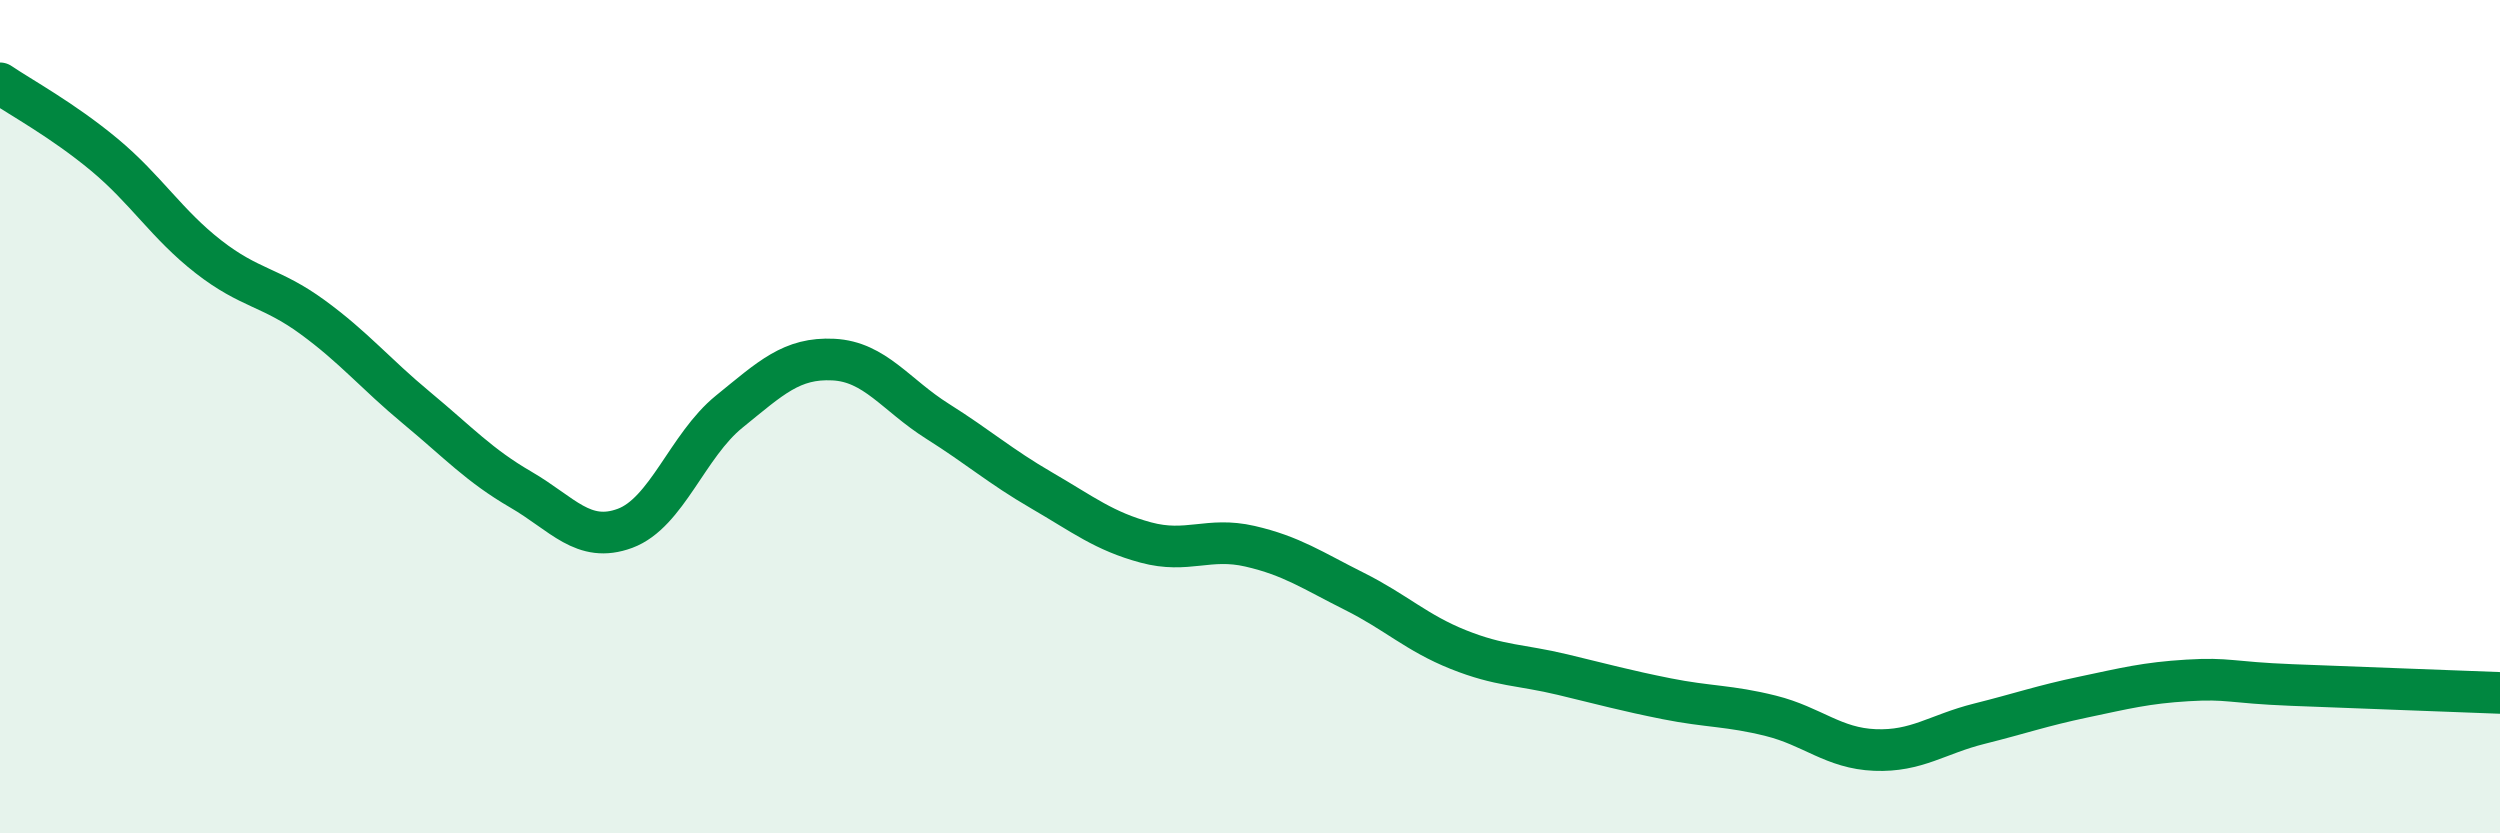 
    <svg width="60" height="20" viewBox="0 0 60 20" xmlns="http://www.w3.org/2000/svg">
      <path
        d="M 0,2 C 0.5,2.34 1.5,2.88 2.5,3.71 C 3.5,4.54 4,5.38 5,6.16 C 6,6.94 6.5,6.88 7.5,7.61 C 8.5,8.34 9,8.96 10,9.79 C 11,10.62 11.5,11.17 12.5,11.75 C 13.5,12.33 14,13.05 15,12.68 C 16,12.31 16.5,10.69 17.5,9.88 C 18.5,9.07 19,8.58 20,8.63 C 21,8.68 21.5,9.48 22.5,10.11 C 23.5,10.74 24,11.19 25,11.77 C 26,12.35 26.5,12.75 27.5,13.02 C 28.5,13.29 29,12.88 30,13.11 C 31,13.34 31.5,13.69 32.5,14.19 C 33.5,14.69 34,15.19 35,15.59 C 36,15.99 36.5,15.95 37.5,16.19 C 38.5,16.43 39,16.57 40,16.77 C 41,16.97 41.5,16.93 42.5,17.18 C 43.5,17.43 44,17.96 45,18 C 46,18.04 46.5,17.62 47.5,17.37 C 48.5,17.12 49,16.94 50,16.73 C 51,16.52 51.5,16.39 52.5,16.33 C 53.5,16.27 53.5,16.38 55,16.44 C 56.5,16.5 59,16.59 60,16.63L60 20L0 20Z"
        fill="#008740"
        opacity="0.1"
        stroke-linecap="round"
        stroke-linejoin="round"
      />
      <path
        d="M 0,2 C 0.5,2.34 1.5,2.88 2.5,3.71 C 3.5,4.54 4,5.38 5,6.16 C 6,6.94 6.5,6.88 7.5,7.61 C 8.5,8.34 9,8.96 10,9.79 C 11,10.62 11.5,11.17 12.5,11.75 C 13.5,12.33 14,13.05 15,12.68 C 16,12.31 16.5,10.69 17.5,9.88 C 18.5,9.07 19,8.58 20,8.63 C 21,8.68 21.5,9.48 22.5,10.11 C 23.5,10.74 24,11.19 25,11.77 C 26,12.35 26.5,12.75 27.5,13.02 C 28.5,13.29 29,12.88 30,13.11 C 31,13.34 31.5,13.69 32.5,14.19 C 33.5,14.69 34,15.19 35,15.59 C 36,15.99 36.5,15.95 37.5,16.19 C 38.5,16.43 39,16.57 40,16.77 C 41,16.97 41.5,16.93 42.5,17.18 C 43.5,17.43 44,17.96 45,18 C 46,18.04 46.5,17.62 47.5,17.37 C 48.5,17.12 49,16.94 50,16.73 C 51,16.52 51.5,16.39 52.5,16.33 C 53.5,16.27 53.5,16.38 55,16.44 C 56.5,16.5 59,16.59 60,16.63"
        stroke="#008740"
        stroke-width="1"
        fill="none"
        stroke-linecap="round"
        stroke-linejoin="round"
      />
    </svg>
  